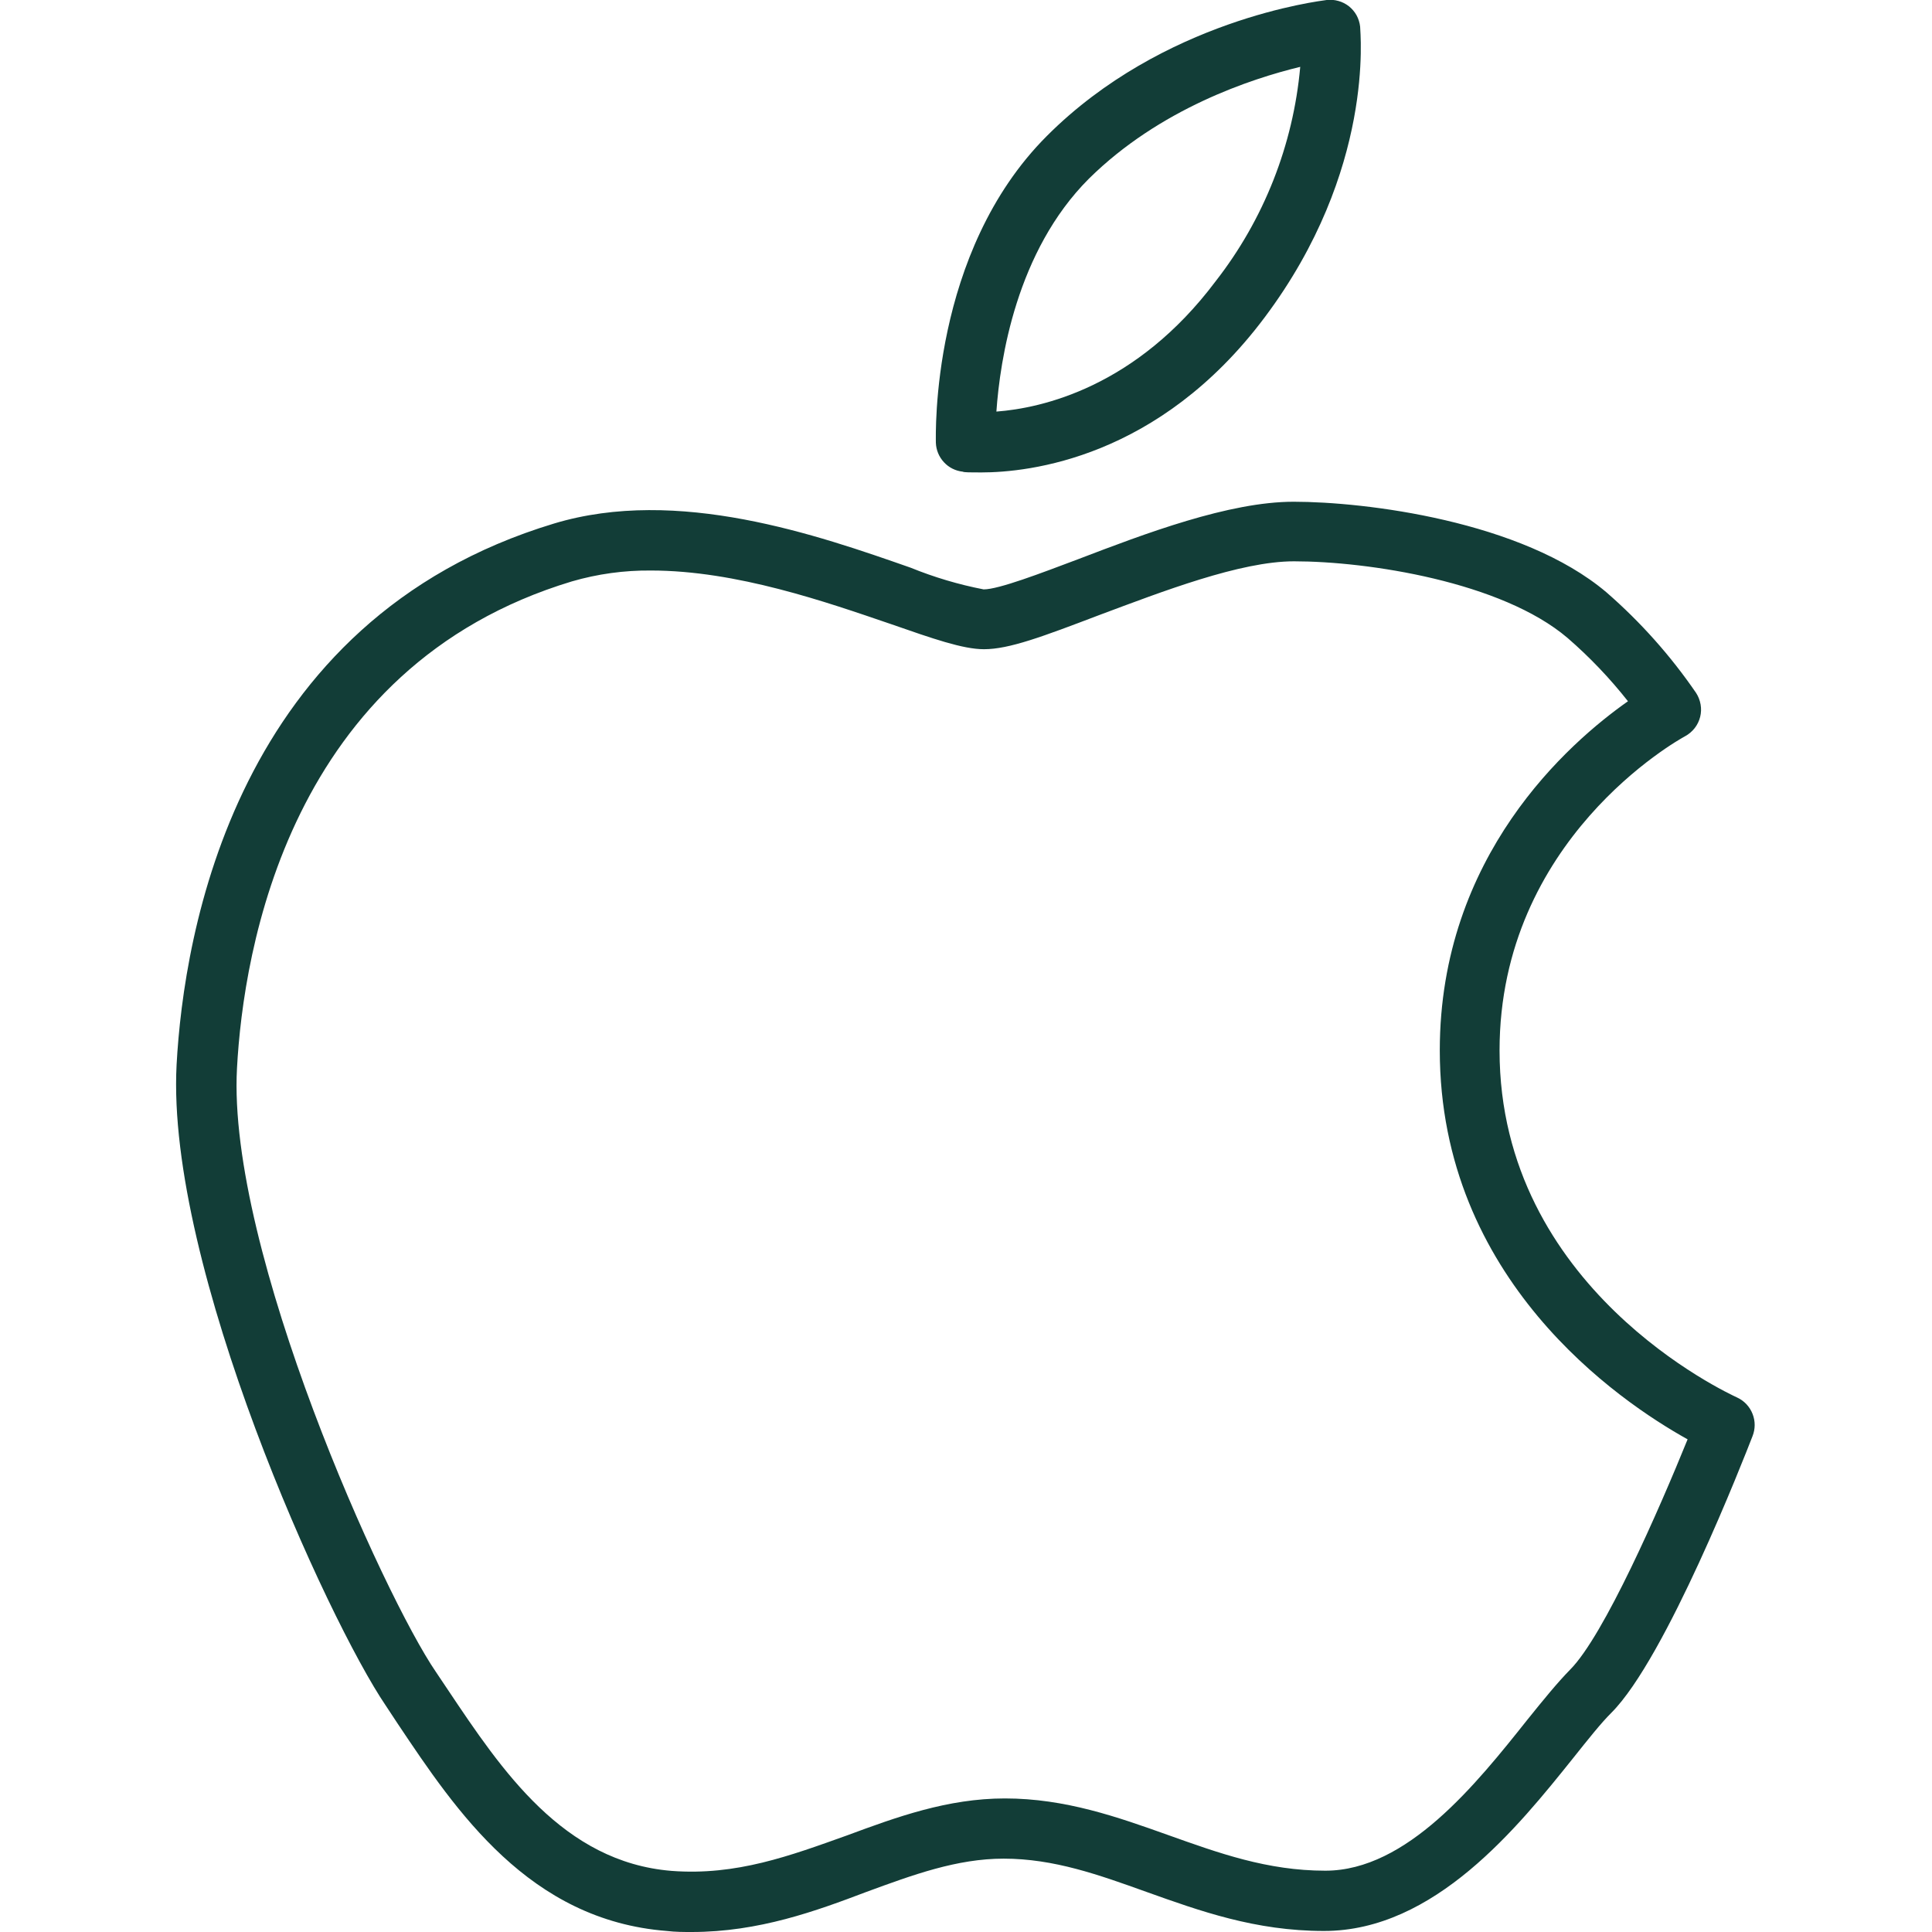 <svg width="30" height="30" viewBox="0 0 30 30" fill="none" xmlns="http://www.w3.org/2000/svg">
<g clip-path="url(#clip0_5934_8458)">
<path d="M10.741 30C10.615 30 10.486 30 10.354 29.984C8.217 29.817 7.085 28.125 6.176 26.766L5.99 26.484C5.09 25.16 2.578 19.666 2.742 16.535C2.852 14.508 3.642 9.628 8.601 8.13C10.523 7.549 12.701 8.311 14.14 8.815C14.506 8.964 14.886 9.077 15.274 9.152C15.508 9.152 16.16 8.902 16.739 8.684C17.782 8.285 19.083 7.791 20.088 7.791C21.194 7.791 23.632 8.086 24.944 9.197C25.473 9.657 25.941 10.182 26.337 10.76C26.372 10.814 26.396 10.876 26.407 10.94C26.418 11.004 26.416 11.069 26.4 11.132C26.384 11.195 26.355 11.255 26.315 11.306C26.275 11.357 26.225 11.4 26.168 11.431C26.051 11.494 23.285 13.038 23.285 16.312C23.285 20.004 26.829 21.633 26.979 21.703C27.087 21.754 27.171 21.845 27.214 21.956C27.258 22.067 27.257 22.19 27.213 22.301C27.077 22.65 25.87 25.746 25.022 26.595C24.86 26.756 24.661 27.007 24.429 27.298C23.571 28.369 22.277 29.984 20.559 29.984C19.493 29.984 18.633 29.674 17.801 29.377C17.062 29.112 16.366 28.861 15.584 28.861C14.859 28.861 14.177 29.112 13.455 29.377C12.677 29.672 11.784 30 10.741 30ZM10.108 8.859C9.693 8.855 9.279 8.912 8.88 9.028C4.483 10.355 3.778 14.766 3.68 16.587C3.525 19.413 5.965 24.79 6.769 25.962L6.954 26.238C7.793 27.492 8.744 28.913 10.427 29.051C11.435 29.128 12.269 28.816 13.153 28.5C13.919 28.216 14.714 27.926 15.604 27.926C16.542 27.926 17.358 28.216 18.14 28.495C18.923 28.774 19.678 29.048 20.58 29.048C21.848 29.048 22.924 27.701 23.716 26.705C23.967 26.393 24.185 26.126 24.38 25.927C24.907 25.399 25.767 23.43 26.205 22.35C25.139 21.757 22.357 19.868 22.357 16.31C22.357 13.289 24.356 11.538 25.279 10.889C24.998 10.533 24.685 10.204 24.342 9.907C23.318 9.033 21.239 8.716 20.093 8.716C19.259 8.716 18.049 9.185 17.076 9.548C16.183 9.888 15.67 10.081 15.279 10.081C14.951 10.081 14.482 9.916 13.835 9.691C12.834 9.349 11.437 8.859 10.108 8.859Z" fill="#123D37"/>
<path d="M15.235 7.336C15.071 7.336 14.97 7.336 14.949 7.324C14.837 7.312 14.733 7.26 14.657 7.177C14.58 7.094 14.536 6.987 14.532 6.874C14.532 6.755 14.447 3.921 16.255 2.112C18.062 0.302 20.494 0.016 20.6 1.6694e-06C20.661 -0.007 20.724 -0.002 20.783 0.015C20.843 0.031 20.898 0.06 20.947 0.098C20.995 0.137 21.035 0.184 21.065 0.238C21.094 0.292 21.113 0.351 21.12 0.413C21.12 0.502 21.355 2.639 19.637 4.929C17.996 7.12 15.973 7.336 15.235 7.336ZM20.19 1.038C19.433 1.221 18.008 1.688 16.908 2.775C15.781 3.902 15.528 5.588 15.472 6.391C16.175 6.338 17.64 6.014 18.875 4.369C19.625 3.408 20.081 2.252 20.19 1.038Z" fill="#123D37"/>
</g>
<defs>
<clipPath id="clip0_5934_8458">
<rect width="30" height="30" fill="white"/>
</clipPath>
</defs>
</svg>
